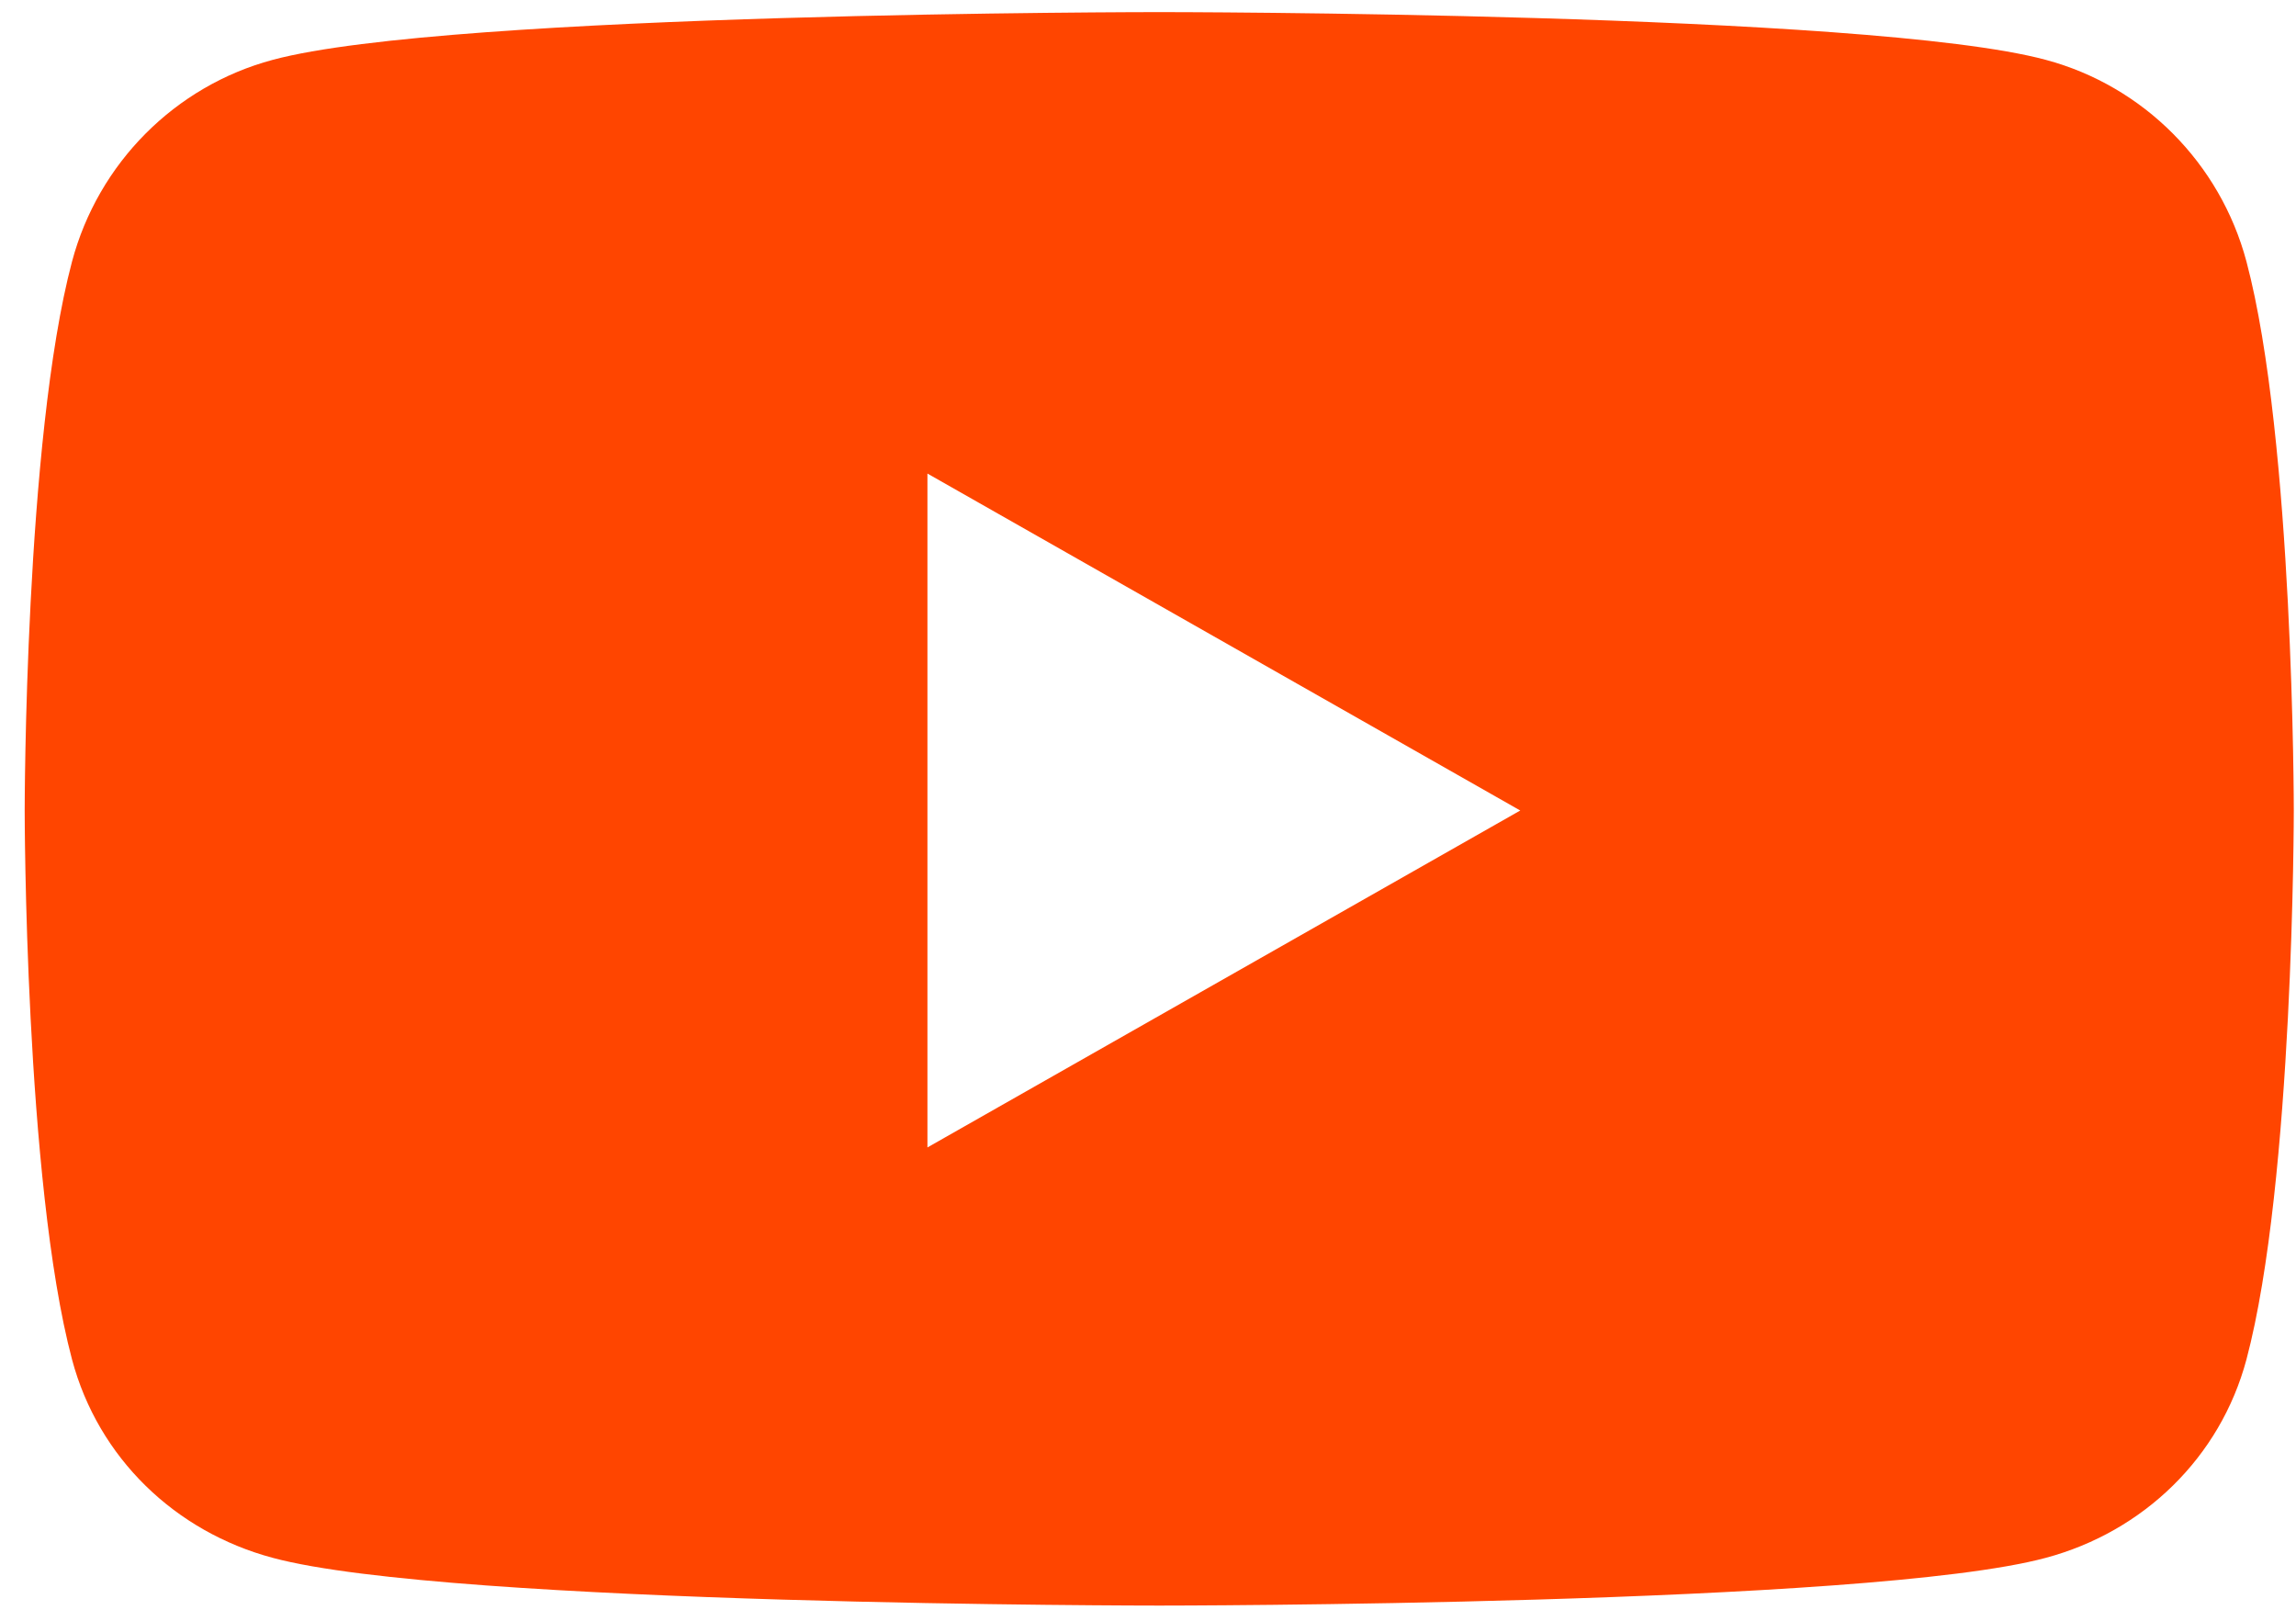 <svg width="77" height="54" viewBox="0 0 77 54" fill="none" xmlns="http://www.w3.org/2000/svg">
<path d="M75.338 8.77C74.46 5.472 71.883 2.883 68.609 2.007C62.674 0.406 38.877 0.406 38.877 0.406C38.877 0.406 15.081 0.406 9.146 2.007C5.872 2.883 3.294 5.472 2.416 8.77C0.828 14.74 0.828 27.181 0.828 27.181C0.828 27.181 0.828 39.622 2.416 45.592C3.294 48.89 5.872 51.367 9.146 52.243C15.081 53.844 38.877 53.844 38.877 53.844C38.877 53.844 62.674 53.844 68.609 52.243C71.883 51.367 74.46 48.876 75.338 45.592C76.926 39.622 76.926 27.181 76.926 27.181C76.926 27.181 76.926 14.74 75.338 8.77ZM31.103 38.48V15.881L50.984 27.181L31.103 38.48Z" fill="#FF4500"/>
</svg>
